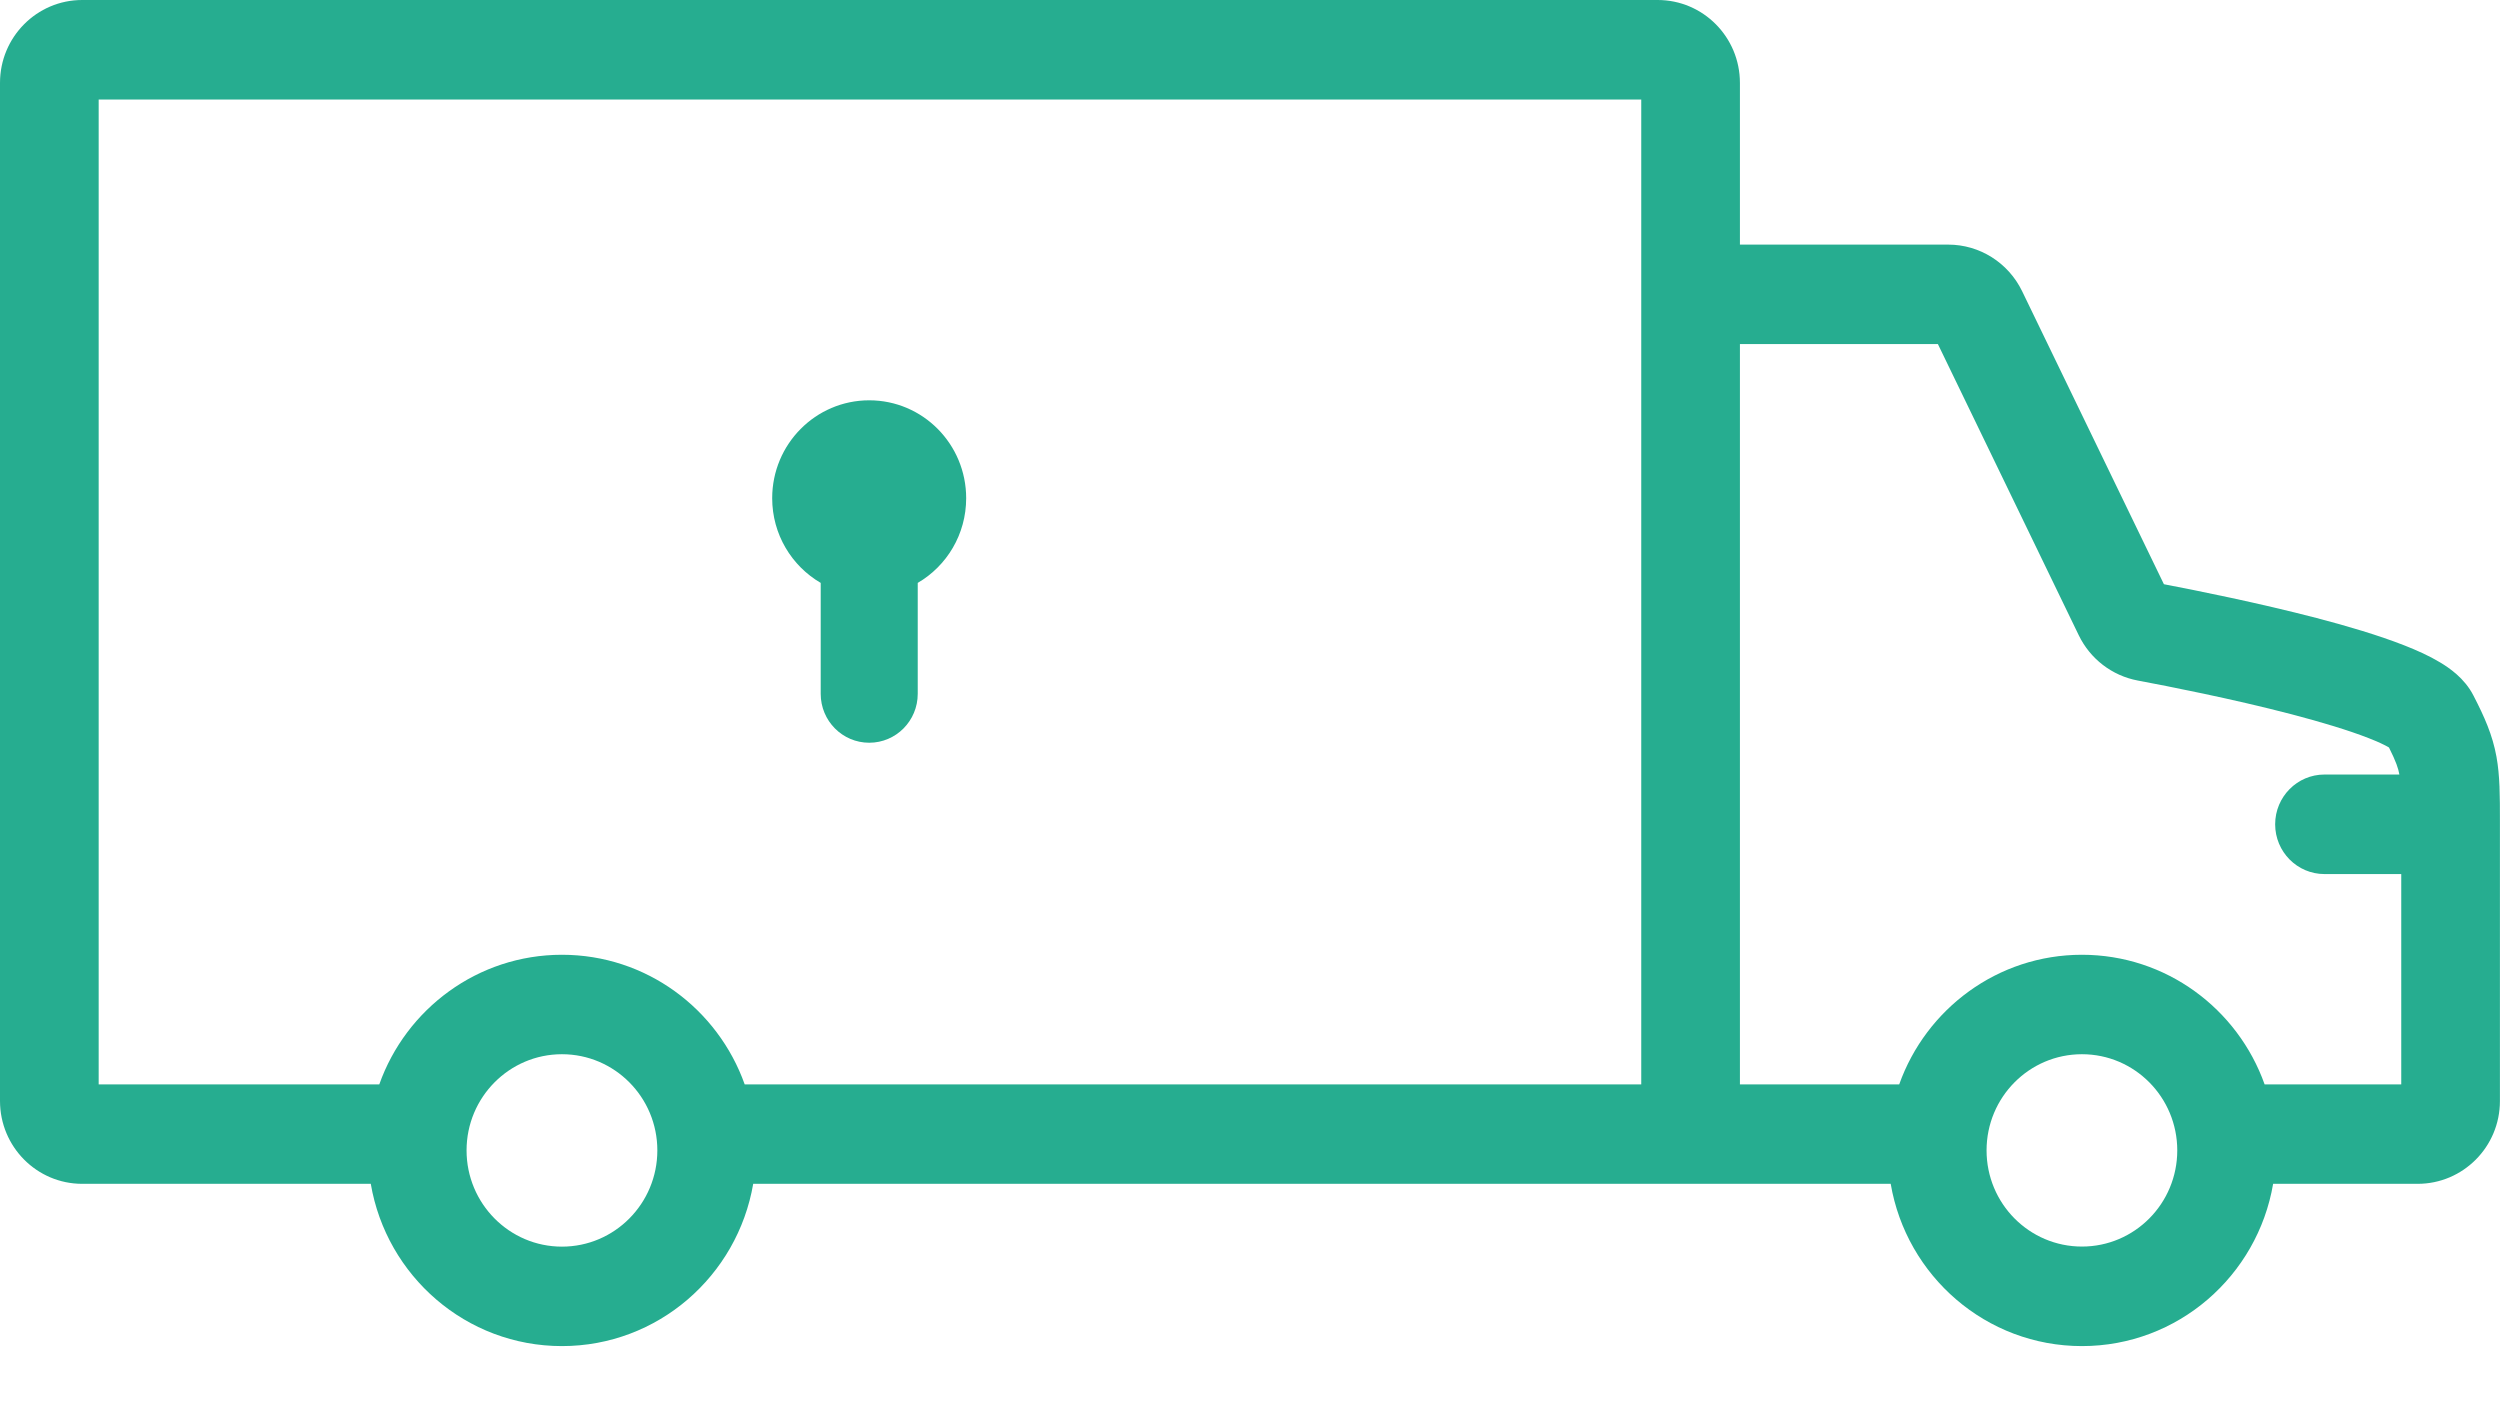 <svg width="32" height="18" viewBox="0 0 32 18" fill="none" xmlns="http://www.w3.org/2000/svg">
<path d="M11.747 7.461C12.118 7.245 12.367 6.84 12.367 6.377C12.367 5.685 11.812 5.124 11.126 5.124C10.44 5.124 9.884 5.685 9.884 6.377C9.884 6.84 10.134 7.245 10.505 7.461V8.881C10.505 9.227 10.783 9.507 11.126 9.507C11.469 9.507 11.747 9.227 11.747 8.881V7.461Z" fill="#26AD90"/>
<path fill-rule="evenodd" clip-rule="evenodd" d="M1.052 15.153H4.746C4.947 16.333 5.966 17.23 7.193 17.23C8.42 17.23 9.439 16.333 9.641 15.153H24.201C24.402 16.333 25.422 17.23 26.649 17.23C27.876 17.23 28.895 16.333 29.096 15.153H30.946C31.525 15.153 31.999 14.681 31.999 14.093L31.999 10.504C31.999 10.192 31.999 9.93 31.955 9.687C31.904 9.406 31.801 9.176 31.659 8.901C31.545 8.679 31.346 8.546 31.232 8.478C31.095 8.395 30.934 8.323 30.773 8.26C30.449 8.133 30.049 8.014 29.65 7.91C28.912 7.718 28.122 7.559 27.698 7.478L25.883 3.727C25.706 3.362 25.339 3.131 24.937 3.131H22.271V1.061C22.271 0.475 21.8 0 21.218 0H1.052C0.471 0 0 0.475 0 1.061V14.092C0 14.678 0.471 15.153 1.052 15.153ZM1.263 1.274V13.88H4.855C5.198 12.913 6.116 12.221 7.193 12.221C8.271 12.221 9.188 12.913 9.532 13.88H21.008V1.274H1.263ZM28.987 13.88H30.736V11.188H29.753C29.405 11.188 29.122 10.903 29.122 10.551C29.122 10.199 29.405 9.914 29.753 9.914H30.712C30.698 9.836 30.672 9.754 30.579 9.568C30.526 9.536 30.439 9.495 30.316 9.447C30.06 9.347 29.715 9.243 29.333 9.143C28.575 8.945 27.744 8.782 27.364 8.711C27.035 8.649 26.755 8.435 26.608 8.131L24.805 4.404H22.271V13.88H24.31C24.654 12.913 25.571 12.221 26.649 12.221C27.726 12.221 28.643 12.913 28.987 13.88ZM30.62 9.595C30.62 9.595 30.618 9.593 30.613 9.589C30.619 9.593 30.621 9.595 30.62 9.595ZM7.193 15.957C7.867 15.957 8.414 15.405 8.414 14.725C8.414 14.045 7.867 13.494 7.193 13.494C6.519 13.494 5.972 14.045 5.972 14.725C5.972 15.405 6.519 15.957 7.193 15.957ZM27.869 14.725C27.869 15.405 27.323 15.956 26.649 15.956C25.974 15.956 25.428 15.405 25.428 14.725C25.428 14.045 25.974 13.494 26.649 13.494C27.323 13.494 27.869 14.045 27.869 14.725Z" fill="#26AD90"/>
</svg>
